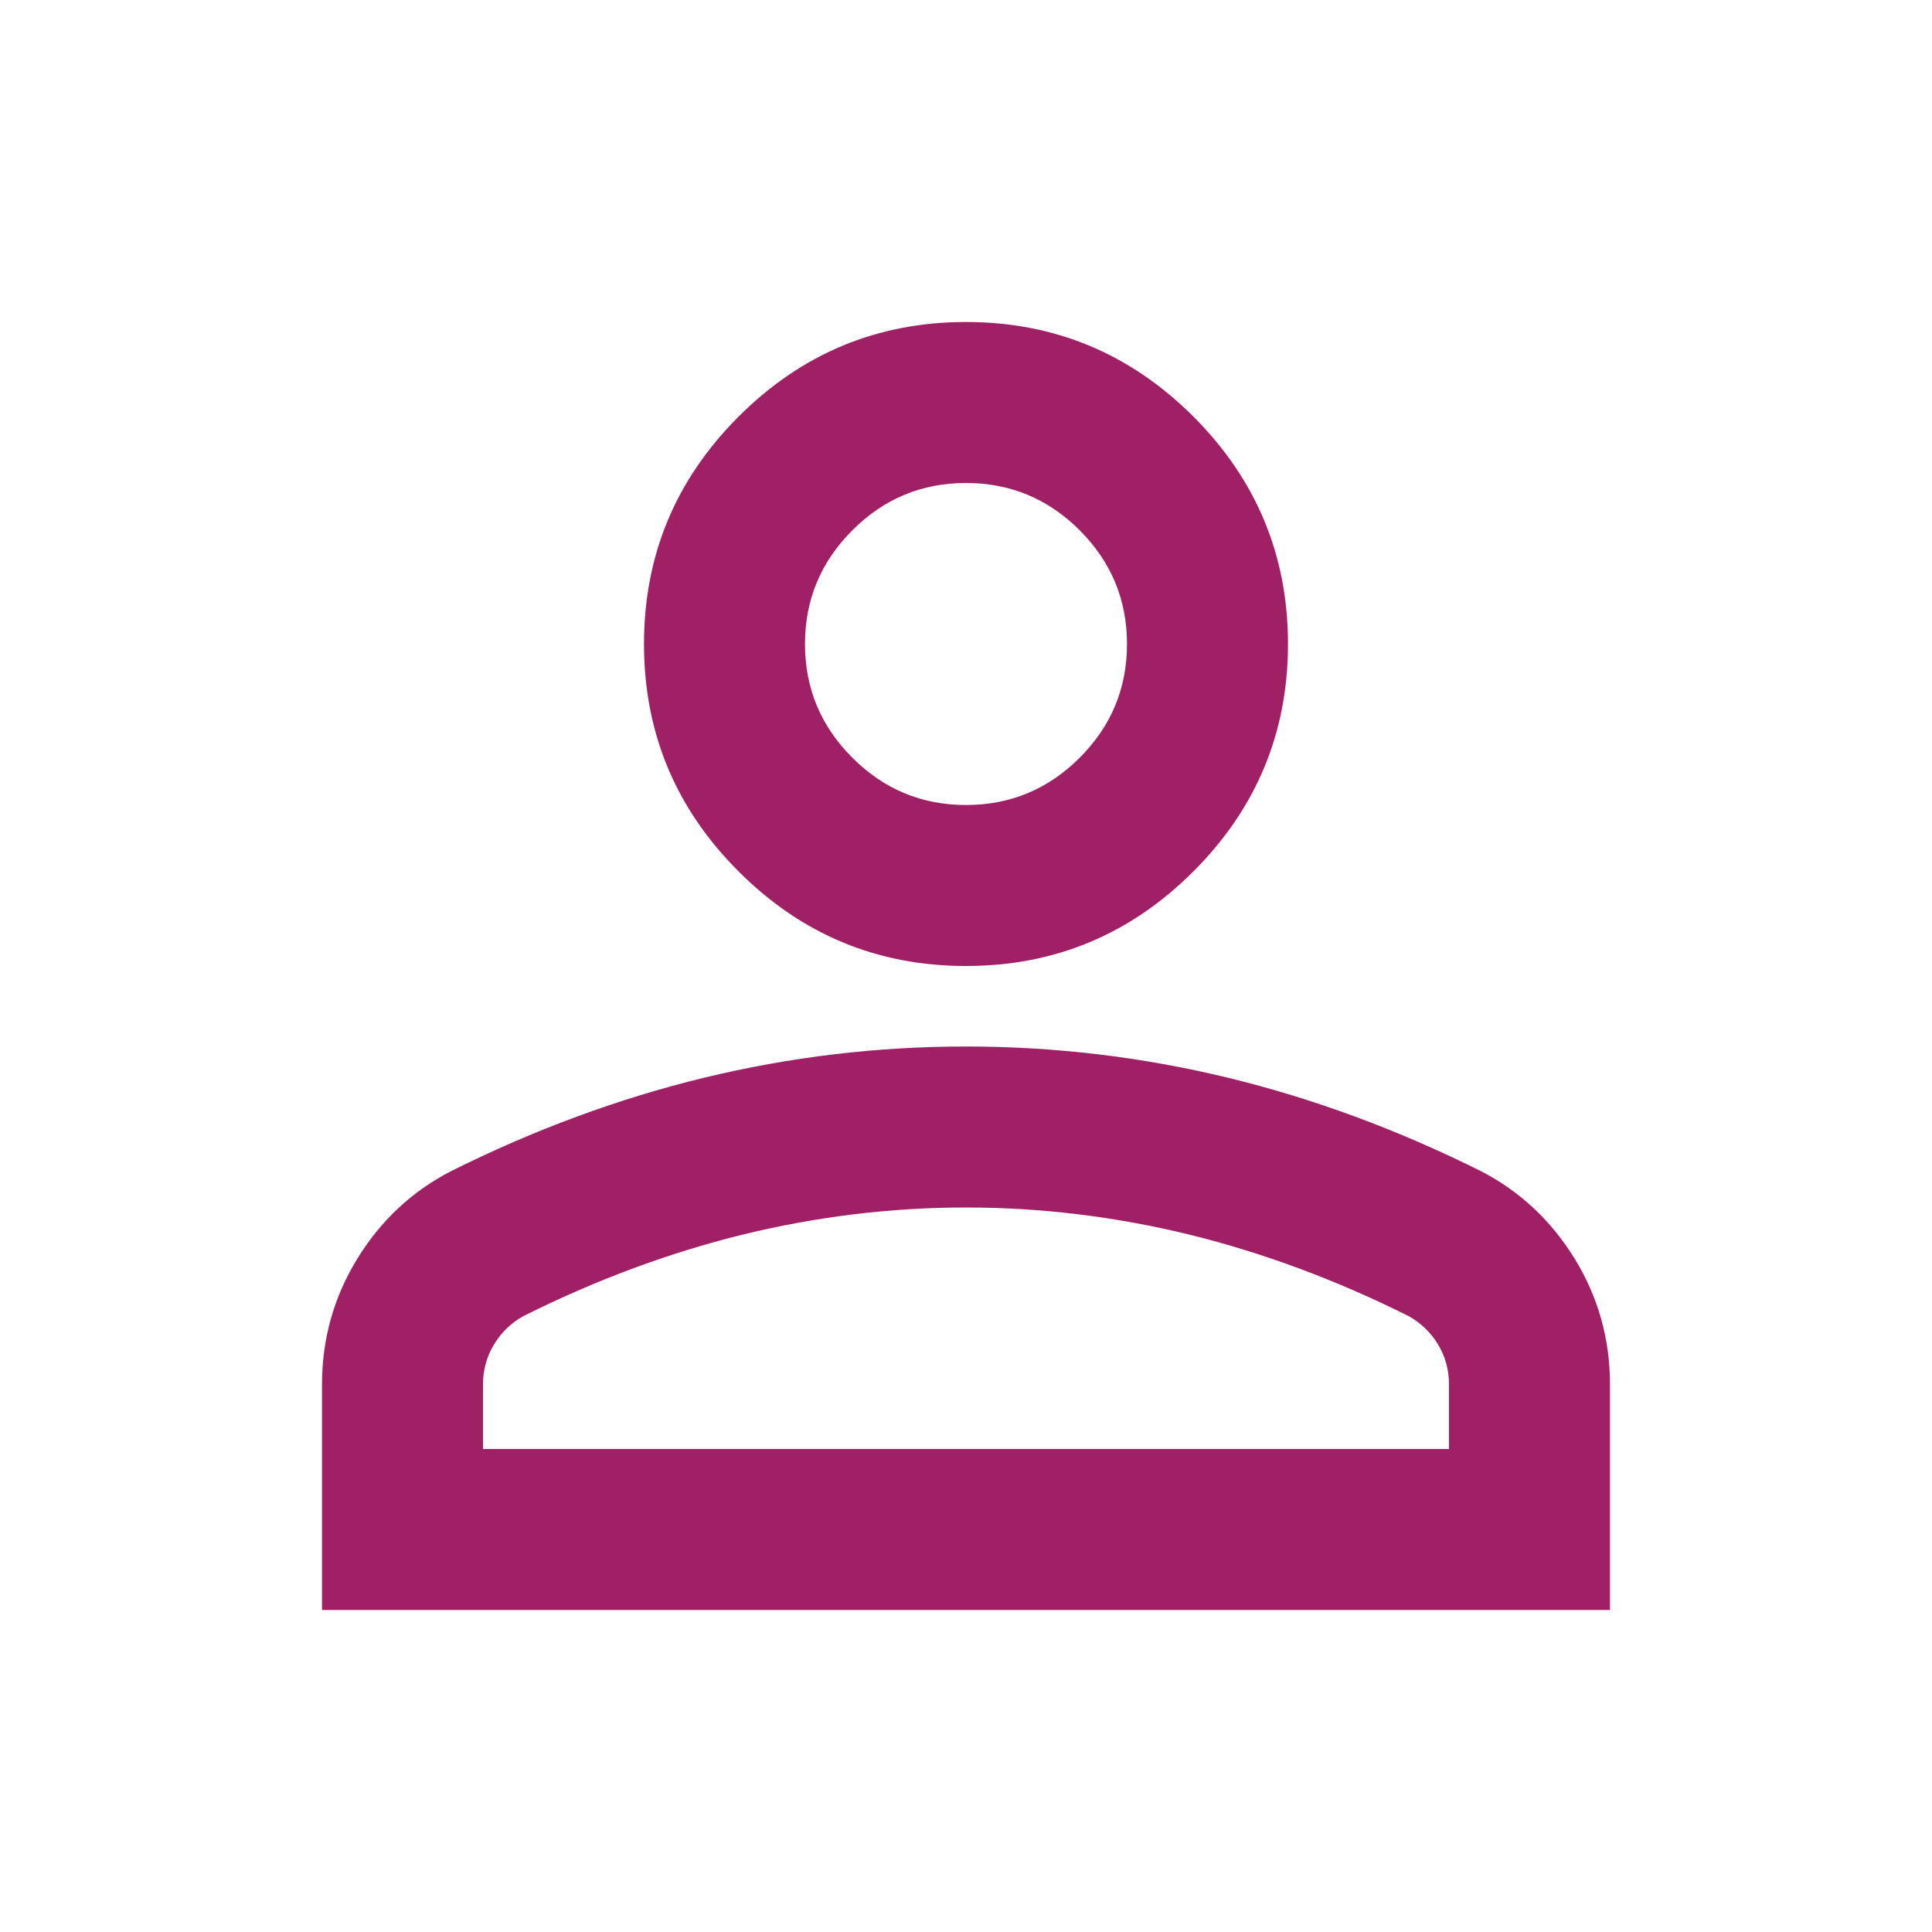 <svg width="24" height="24" viewBox="0 0 24 24" fill="none" xmlns="http://www.w3.org/2000/svg">
<g id="person">
<mask id="mask0_125_1506" style="mask-type:alpha" maskUnits="userSpaceOnUse" x="0" y="0" width="24" height="24">
<rect id="Bounding box" width="24" height="24" fill="#D9D9D9"/>
</mask>
<g mask="url(#mask0_125_1506)">
<path id="person_2" d="M12 12C10.9 12 9.958 11.609 9.175 10.825C8.391 10.042 8 9.1 8 8C8 6.9 8.391 5.959 9.175 5.175C9.958 4.392 10.9 4 12 4C13.1 4 14.041 4.392 14.825 5.175C15.608 5.959 16 6.9 16 8C16 9.1 15.608 10.042 14.825 10.825C14.041 11.609 13.1 12 12 12ZM4 20V17.2C4 16.634 4.146 16.113 4.438 15.637C4.729 15.163 5.116 14.8 5.6 14.55C6.633 14.034 7.683 13.646 8.75 13.387C9.816 13.129 10.9 13 12 13C13.1 13 14.183 13.129 15.25 13.387C16.316 13.646 17.366 14.034 18.4 14.55C18.883 14.8 19.27 15.163 19.562 15.637C19.854 16.113 20 16.634 20 17.2V20H4ZM6 18H18V17.2C18 17.017 17.954 16.85 17.863 16.7C17.771 16.55 17.65 16.434 17.5 16.35C16.6 15.9 15.691 15.563 14.775 15.337C13.858 15.113 12.933 15 12 15C11.066 15 10.141 15.113 9.225 15.337C8.308 15.563 7.4 15.9 6.5 16.35C6.35 16.434 6.229 16.55 6.138 16.7C6.046 16.85 6 17.017 6 17.2V18ZM12 10C12.55 10 13.021 9.804 13.413 9.412C13.804 9.021 14 8.55 14 8C14 7.45 13.804 6.98 13.413 6.588C13.021 6.196 12.55 6 12 6C11.45 6 10.979 6.196 10.588 6.588C10.196 6.98 10 7.45 10 8C10 8.55 10.196 9.021 10.588 9.412C10.979 9.804 11.45 10 12 10Z" fill="#9F2065"/>
</g>
</g>
</svg>
